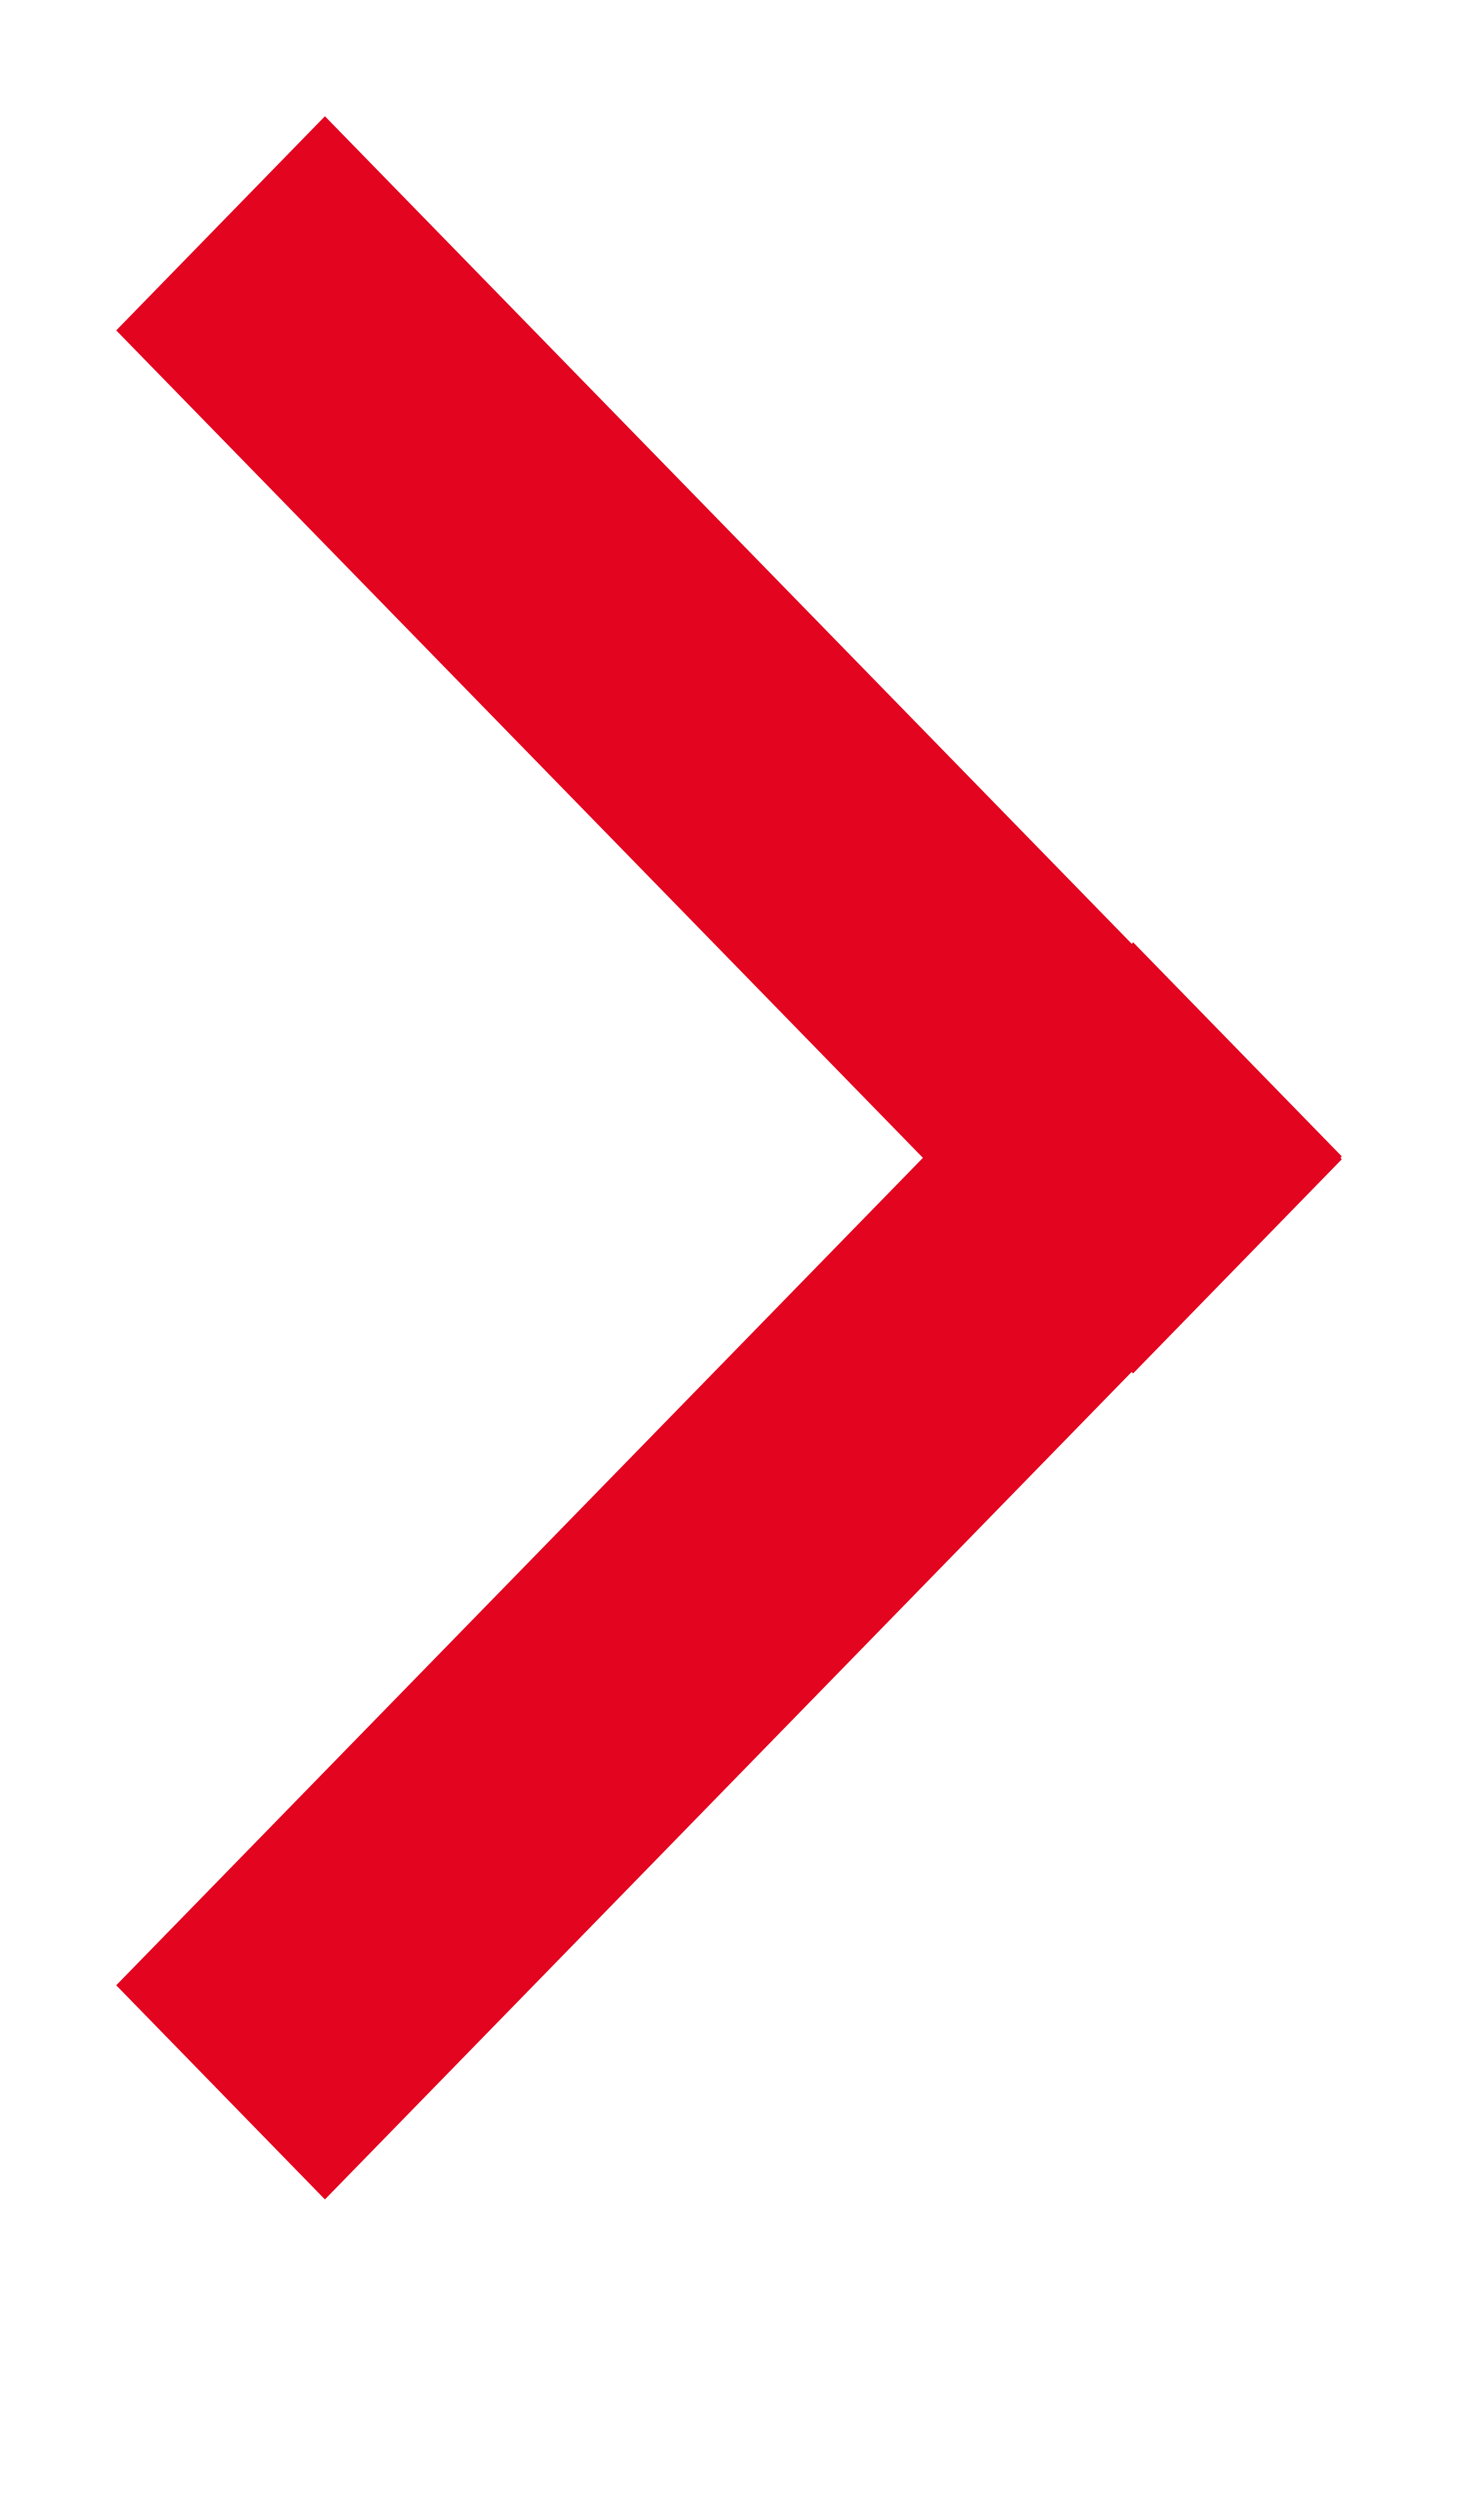 <?xml version="1.0" encoding="UTF-8"?>
<svg width="7px" height="12px" viewBox="0 0 7 12" version="1.1" xmlns="http://www.w3.org/2000/svg" xmlns:xlink="http://www.w3.org/1999/xlink">
    <title>78AA291A-D0AE-45FC-9785-BD88EE5CE2B5</title>
    <g id="Calendario-A-UI-Nueva-(ganadora-test)-V02" stroke="none" stroke-width="1" fill="none" fill-rule="evenodd">
        <g id="OLB/calendar-ganador-test/1200px" transform="translate(-386, -888)" fill="#E30420">
            <g id="Group-16-Copy-2" transform="translate(40, 329)">
                <g id="Group-9" transform="translate(0, 506)">
                    <g id="Group-14" transform="translate(0, 36)">
                        <g id="Mask-Copy-5" transform="translate(349.5, 23) rotate(-90) translate(-349.5, -23) translate(344, 20)">
                            <path d="M7.882,-2 L8.884,-0.972 L5.011,3 L8.884,6.972 L7.882,8 L4.008,4.027 L4.002,4.035 L3,3.007 L3.006,3 L3,2.993 L4.002,1.965 L4.009,1.972 L7.882,-2 Z" transform="translate(5.942, 3) rotate(-90) translate(-5.942, -3) "></path>
                        </g>
                    </g>
                </g>
            </g>
        </g>
    </g>
</svg>